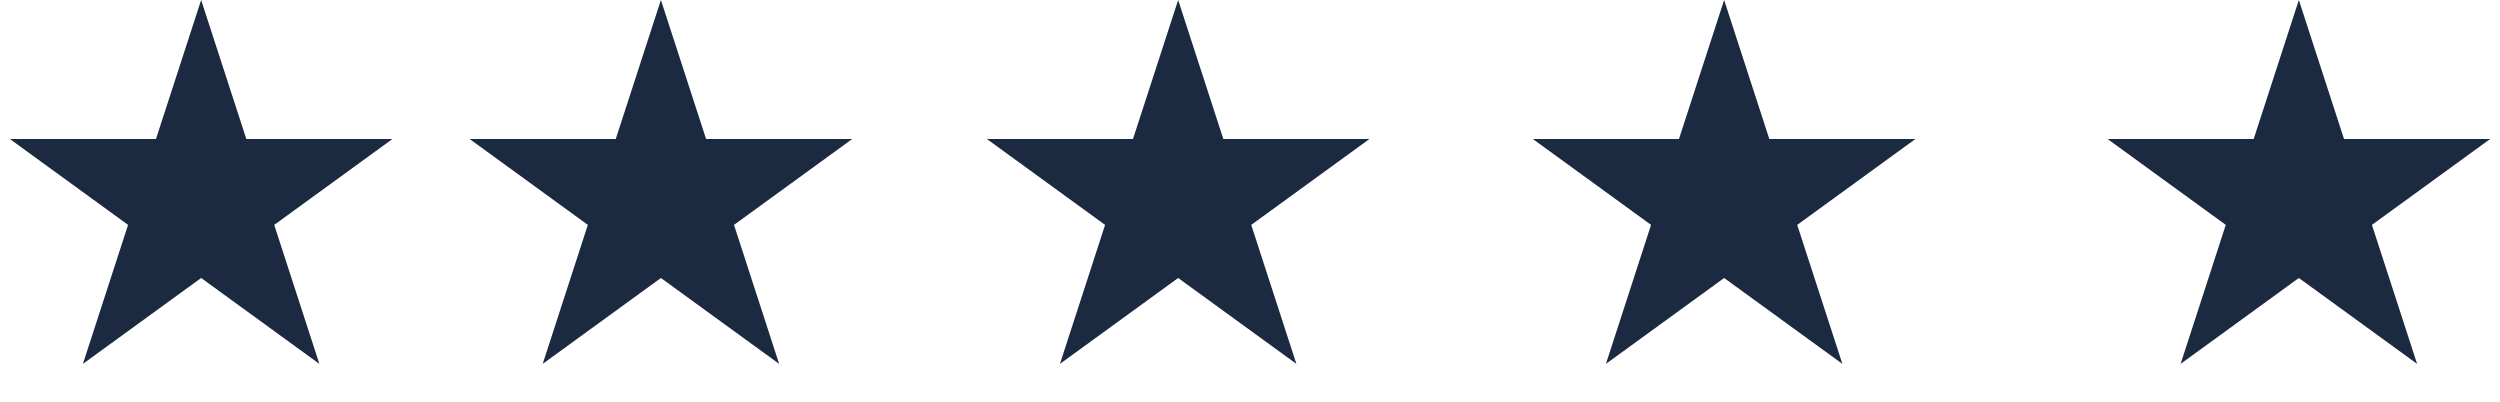 <svg width="87" height="14" viewBox="0 0 87 14" fill="none" xmlns="http://www.w3.org/2000/svg">
<path d="M7 0L8.572 4.837L13.657 4.837L9.543 7.826L11.114 12.663L7 9.674L2.885 12.663L4.457 7.826L0.343 4.837L5.428 4.837L7 0Z" fill="#1B2A40"/>
<path d="M23 0L24.572 4.837L29.657 4.837L25.543 7.826L27.114 12.663L23 9.674L18.886 12.663L20.457 7.826L16.343 4.837L21.428 4.837L23 0Z" fill="#1B2A40"/>
<path d="M41 0L42.572 4.837L47.657 4.837L43.543 7.826L45.114 12.663L41 9.674L36.886 12.663L38.457 7.826L34.343 4.837L39.428 4.837L41 0Z" fill="#1B2A40"/>
<path d="M60 0L61.572 4.837L66.657 4.837L62.543 7.826L64.115 12.663L60 9.674L55.886 12.663L57.457 7.826L53.343 4.837L58.428 4.837L60 0Z" fill="#1B2A40"/>
<path d="M80 0L81.572 4.837L86.657 4.837L82.543 7.826L84.115 12.663L80 9.674L75.885 12.663L77.457 7.826L73.343 4.837L78.428 4.837L80 0Z" fill="#1B2A40"/>
</svg>
